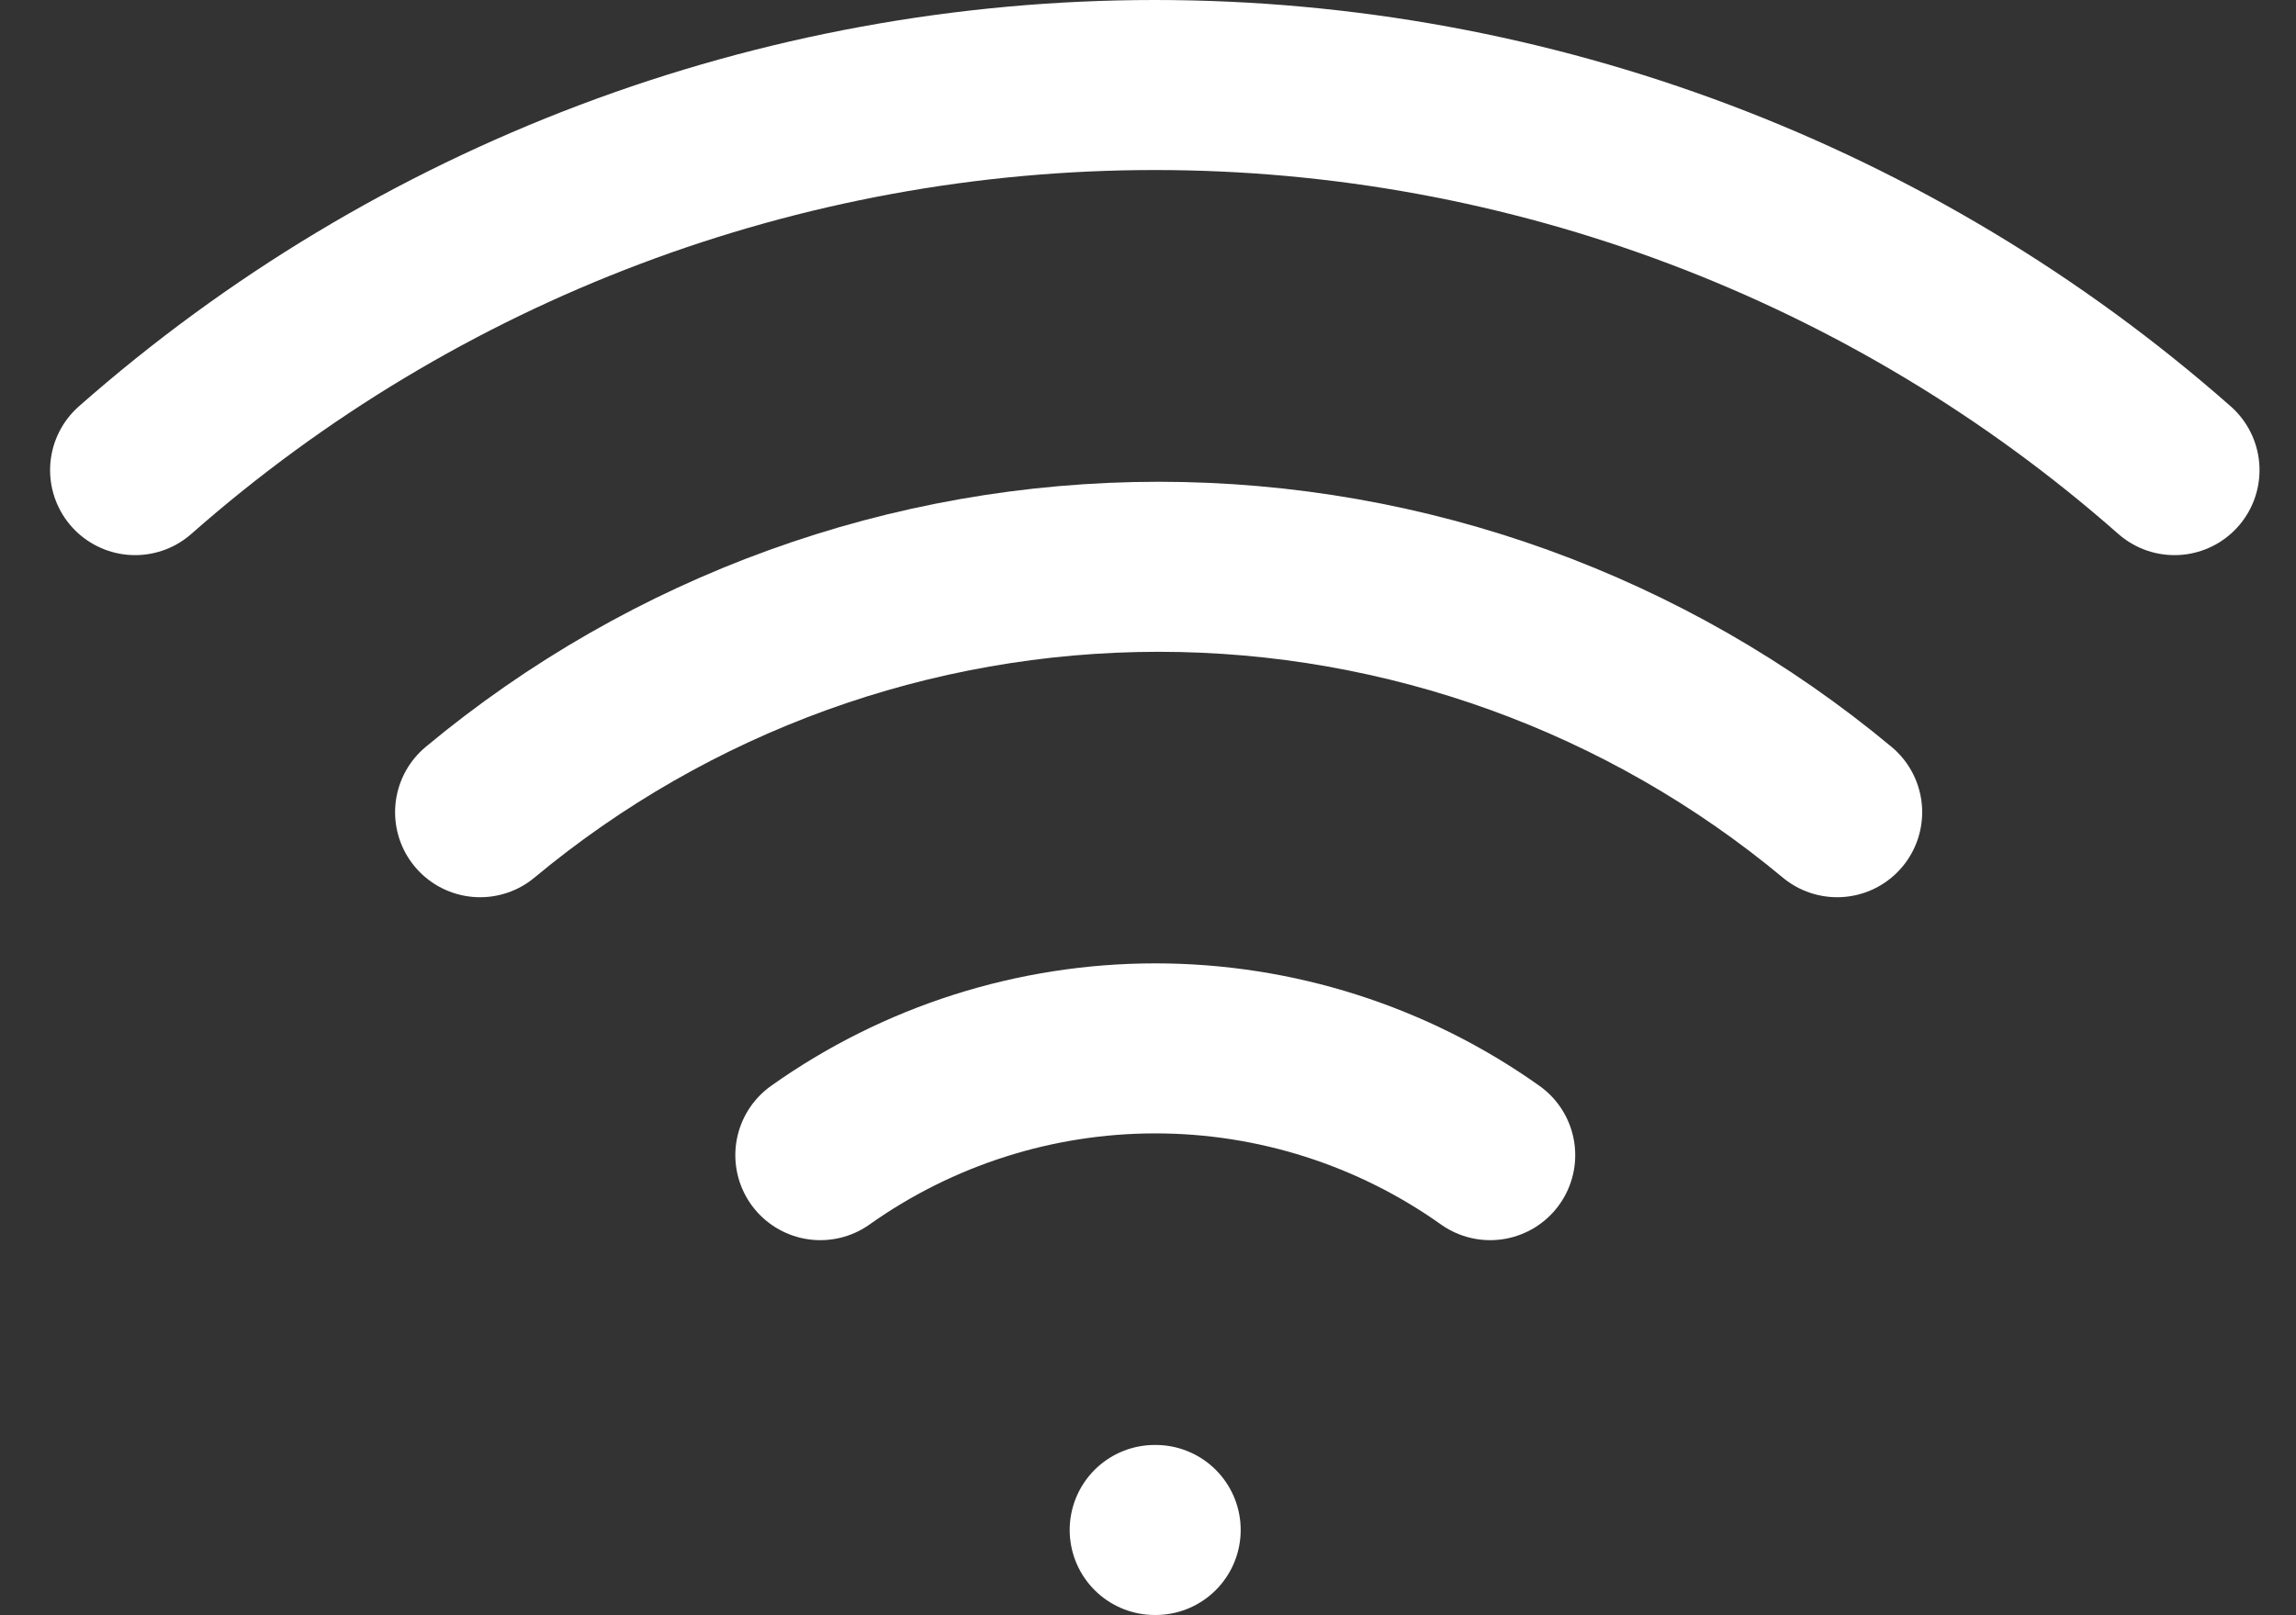 <svg width="27" height="19" viewBox="0 0 27 19" fill="none" xmlns="http://www.w3.org/2000/svg">
<rect x="0" y="0" width="27" height="19" fill="#333333" stroke="none"/>
<path d="M5.646 9.554C7.887 7.689 10.71 6.667 13.625 6.667C16.541 6.667 19.364 7.689 21.604 9.554" stroke="white" stroke-width="2" stroke-linecap="round" stroke-linejoin="round"/>
<path d="M1.589 5.53C4.901 2.611 9.165 1 13.58 1C17.995 1 22.259 2.611 25.571 5.53" stroke="white" stroke-width="2" stroke-linecap="round" stroke-linejoin="round"/>
<path d="M9.647 13.588C10.798 12.771 12.175 12.332 13.586 12.332C14.997 12.332 16.374 12.771 17.524 13.588" stroke="white" stroke-width="2" stroke-linecap="round" stroke-linejoin="round"/>
<path d="M13.579 17.997H13.59" stroke="white" stroke-width="2" stroke-linecap="round" stroke-linejoin="round"/>
</svg>
